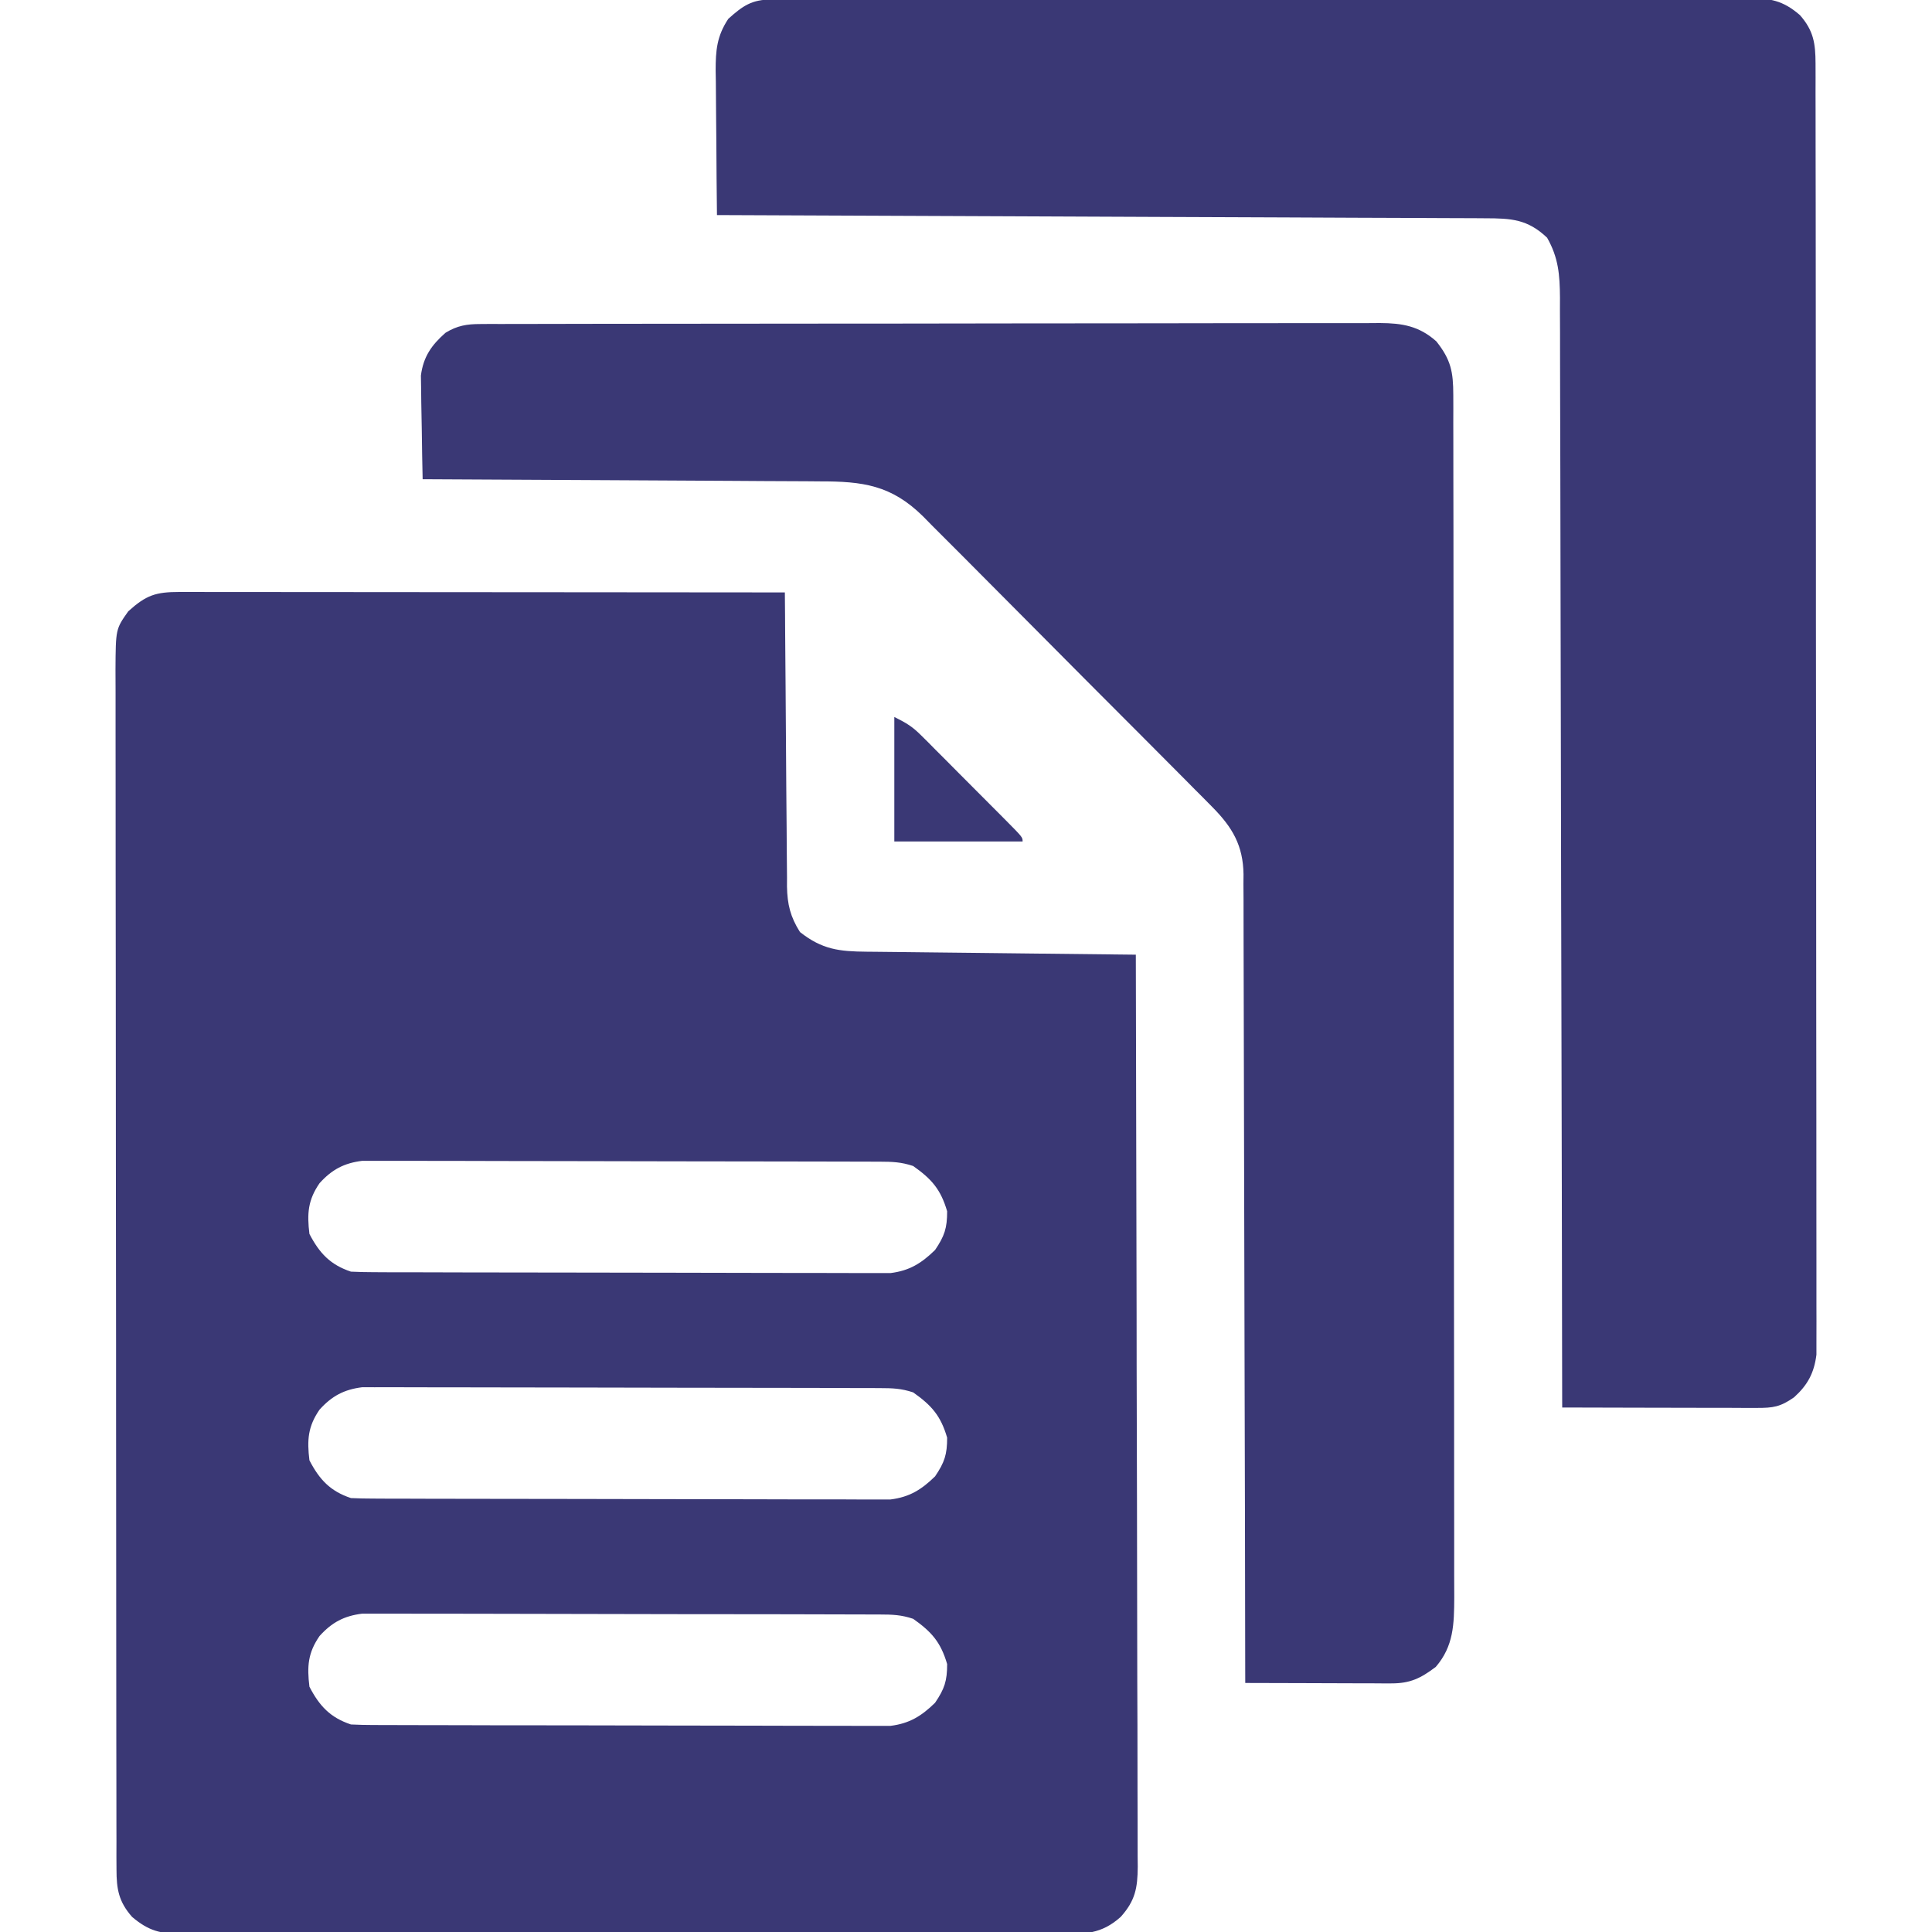 <svg width="50" height="50" viewBox="0 0 50 50" fill="none" xmlns="http://www.w3.org/2000/svg">
<g clip-path="url(#clip0_2565_22657)">
<path d="M4.647 15.32C4.747 15.32 4.747 15.32 4.849 15.32C5.074 15.32 5.298 15.32 5.523 15.321C5.684 15.321 5.845 15.321 6.005 15.321C6.442 15.321 6.88 15.322 7.317 15.322C7.773 15.323 8.23 15.323 8.687 15.323C9.552 15.323 10.417 15.324 11.281 15.325C12.266 15.326 13.251 15.327 14.235 15.327C16.261 15.328 18.287 15.33 20.312 15.332C20.313 15.443 20.314 15.554 20.315 15.669C20.316 15.743 20.316 15.817 20.317 15.893C20.318 16.061 20.319 16.228 20.32 16.396C20.324 16.859 20.328 17.323 20.331 17.786C20.338 18.66 20.344 19.534 20.349 20.407C20.351 20.751 20.354 21.095 20.358 21.439C20.36 21.608 20.36 21.777 20.361 21.946C20.362 22.203 20.365 22.459 20.368 22.716C20.368 22.79 20.368 22.865 20.367 22.942C20.376 23.407 20.455 23.728 20.703 24.121C21.279 24.575 21.719 24.624 22.432 24.63C22.545 24.631 22.545 24.631 22.66 24.632C22.909 24.636 23.157 24.638 23.405 24.64C23.578 24.642 23.75 24.644 23.923 24.646C24.376 24.652 24.829 24.657 25.283 24.661C25.746 24.666 26.208 24.672 26.671 24.677C27.579 24.688 28.487 24.698 29.395 24.707C29.403 27.795 29.41 30.883 29.415 33.971C29.415 34.335 29.416 34.7 29.416 35.064C29.416 35.137 29.416 35.209 29.416 35.284C29.418 36.459 29.421 37.634 29.425 38.809C29.428 40.015 29.43 41.221 29.431 42.426C29.432 43.17 29.433 43.914 29.437 44.659C29.439 45.229 29.439 45.8 29.439 46.37C29.439 46.604 29.44 46.838 29.441 47.072C29.443 47.391 29.443 47.711 29.442 48.03C29.443 48.123 29.444 48.216 29.445 48.311C29.44 48.857 29.383 49.187 29.004 49.609C28.502 50.059 28.065 50.056 27.425 50.05C27.325 50.05 27.225 50.051 27.122 50.051C26.788 50.053 26.454 50.052 26.12 50.051C25.88 50.051 25.64 50.052 25.401 50.053C24.817 50.054 24.234 50.054 23.651 50.053C23.177 50.052 22.703 50.052 22.228 50.052C22.161 50.052 22.093 50.053 22.024 50.053C21.887 50.053 21.75 50.053 21.612 50.053C20.327 50.054 19.041 50.053 17.755 50.051C16.652 50.049 15.55 50.049 14.447 50.051C13.166 50.053 11.884 50.054 10.603 50.053C10.467 50.053 10.33 50.053 10.194 50.052C10.093 50.052 10.093 50.052 9.99 50.052C9.516 50.052 9.043 50.052 8.569 50.053C7.932 50.054 7.295 50.054 6.657 50.051C6.423 50.051 6.189 50.051 5.955 50.052C5.636 50.053 5.317 50.052 4.997 50.05C4.858 50.051 4.858 50.051 4.716 50.052C4.155 50.046 3.85 49.975 3.418 49.609C3.074 49.218 3.015 48.895 3.015 48.384C3.014 48.27 3.014 48.157 3.013 48.04C3.014 47.852 3.014 47.852 3.014 47.66C3.013 47.526 3.013 47.392 3.013 47.258C3.012 46.889 3.012 46.52 3.012 46.151C3.012 45.754 3.011 45.356 3.01 44.958C3.009 44.088 3.008 43.219 3.008 42.349C3.008 41.806 3.007 41.263 3.007 40.72C3.005 39.217 3.004 37.715 3.004 36.212C3.004 36.116 3.004 36.02 3.004 35.921C3.004 35.824 3.004 35.728 3.004 35.628C3.004 35.433 3.004 35.237 3.004 35.042C3.004 34.897 3.004 34.897 3.004 34.748C3.003 33.177 3.002 31.606 2.999 30.035C2.997 28.423 2.996 26.811 2.996 25.198C2.996 24.293 2.995 23.387 2.993 22.482C2.992 21.711 2.991 20.94 2.992 20.169C2.993 19.775 2.992 19.382 2.991 18.988C2.99 18.628 2.99 18.268 2.991 17.908C2.991 17.716 2.99 17.524 2.989 17.332C2.995 16.279 2.995 16.279 3.32 15.82C3.784 15.402 4.027 15.32 4.647 15.32ZM8.27 30.621C7.968 31.058 7.944 31.411 8.008 31.934C8.267 32.433 8.548 32.732 9.082 32.91C9.273 32.92 9.464 32.923 9.655 32.924C9.774 32.925 9.894 32.925 10.017 32.926C10.149 32.926 10.282 32.926 10.415 32.926C10.554 32.926 10.694 32.927 10.834 32.927C11.213 32.929 11.592 32.929 11.972 32.93C12.209 32.93 12.446 32.931 12.683 32.931C13.424 32.932 14.166 32.933 14.908 32.934C15.764 32.934 16.62 32.936 17.476 32.938C18.137 32.941 18.799 32.942 19.461 32.942C19.856 32.942 20.251 32.942 20.646 32.944C21.018 32.946 21.39 32.946 21.762 32.945C21.898 32.945 22.035 32.946 22.171 32.947C22.357 32.948 22.544 32.947 22.73 32.946C22.834 32.946 22.939 32.946 23.046 32.947C23.538 32.886 23.849 32.692 24.2 32.349C24.445 31.986 24.512 31.784 24.512 31.348C24.344 30.774 24.106 30.511 23.633 30.176C23.32 30.072 23.096 30.065 22.767 30.064C22.648 30.064 22.528 30.063 22.405 30.063C22.272 30.063 22.14 30.063 22.007 30.062C21.867 30.062 21.728 30.061 21.588 30.061C21.209 30.06 20.83 30.059 20.45 30.059C20.213 30.058 19.976 30.058 19.739 30.058C18.998 30.056 18.256 30.055 17.514 30.055C16.658 30.054 15.802 30.053 14.946 30.05C14.285 30.048 13.623 30.047 12.961 30.047C12.566 30.047 12.171 30.046 11.775 30.044C11.404 30.043 11.032 30.042 10.66 30.043C10.524 30.043 10.387 30.043 10.251 30.042C10.065 30.041 9.878 30.041 9.692 30.042C9.588 30.042 9.483 30.042 9.376 30.042C8.903 30.1 8.588 30.269 8.27 30.621ZM8.27 36.481C7.968 36.917 7.944 37.27 8.008 37.793C8.267 38.293 8.548 38.592 9.082 38.77C9.273 38.779 9.464 38.783 9.655 38.783C9.774 38.784 9.894 38.784 10.017 38.785C10.149 38.785 10.282 38.785 10.415 38.785C10.554 38.786 10.694 38.786 10.834 38.787C11.213 38.788 11.592 38.789 11.972 38.789C12.209 38.789 12.446 38.79 12.683 38.79C13.424 38.792 14.166 38.792 14.908 38.793C15.764 38.793 16.62 38.795 17.476 38.798C18.137 38.8 18.799 38.801 19.461 38.801C19.856 38.801 20.251 38.802 20.646 38.804C21.018 38.805 21.39 38.805 21.762 38.804C21.898 38.804 22.035 38.805 22.171 38.806C22.357 38.807 22.544 38.806 22.73 38.806C22.834 38.806 22.939 38.806 23.046 38.806C23.538 38.745 23.849 38.551 24.2 38.208C24.445 37.845 24.512 37.643 24.512 37.207C24.344 36.633 24.106 36.37 23.633 36.035C23.32 35.931 23.096 35.925 22.767 35.924C22.648 35.923 22.528 35.923 22.405 35.922C22.272 35.922 22.14 35.922 22.007 35.922C21.867 35.921 21.728 35.921 21.588 35.92C21.209 35.919 20.83 35.918 20.45 35.918C20.213 35.918 19.976 35.917 19.739 35.917C18.998 35.916 18.256 35.915 17.514 35.914C16.658 35.914 15.802 35.912 14.946 35.909C14.285 35.907 13.623 35.906 12.961 35.906C12.566 35.906 12.171 35.905 11.775 35.904C11.404 35.902 11.032 35.902 10.66 35.903C10.524 35.903 10.387 35.902 10.251 35.901C10.065 35.9 9.878 35.901 9.692 35.902C9.588 35.901 9.483 35.901 9.376 35.901C8.903 35.96 8.588 36.129 8.27 36.481ZM8.27 42.34C7.968 42.776 7.944 43.129 8.008 43.652C8.267 44.152 8.548 44.451 9.082 44.629C9.273 44.639 9.464 44.642 9.655 44.643C9.774 44.643 9.894 44.644 10.017 44.644C10.149 44.645 10.282 44.645 10.415 44.645C10.554 44.645 10.694 44.646 10.834 44.646C11.213 44.648 11.592 44.648 11.972 44.648C12.209 44.649 12.446 44.649 12.683 44.65C13.424 44.651 14.166 44.652 14.908 44.652C15.764 44.653 16.62 44.654 17.476 44.657C18.137 44.659 18.799 44.66 19.461 44.66C19.856 44.661 20.251 44.661 20.646 44.663C21.018 44.664 21.39 44.665 21.762 44.664C21.898 44.664 22.035 44.664 22.171 44.665C22.357 44.666 22.544 44.666 22.73 44.665C22.834 44.665 22.939 44.665 23.046 44.665C23.538 44.604 23.849 44.411 24.2 44.067C24.445 43.705 24.512 43.502 24.512 43.066C24.344 42.493 24.106 42.23 23.633 41.895C23.32 41.79 23.096 41.784 22.767 41.783C22.648 41.783 22.528 41.782 22.405 41.782C22.272 41.781 22.14 41.781 22.007 41.781C21.867 41.781 21.728 41.78 21.588 41.78C21.209 41.779 20.83 41.778 20.45 41.777C20.213 41.777 19.976 41.777 19.739 41.776C18.998 41.775 18.256 41.774 17.514 41.774C16.658 41.773 15.802 41.772 14.946 41.769C14.285 41.767 13.623 41.766 12.961 41.765C12.566 41.765 12.171 41.765 11.775 41.763C11.404 41.761 11.032 41.761 10.66 41.762C10.524 41.762 10.387 41.762 10.251 41.761C10.065 41.76 9.878 41.76 9.692 41.761C9.588 41.761 9.483 41.761 9.376 41.761C8.903 41.819 8.588 41.988 8.27 42.34Z" fill="#3A3875"/>
<path d="M19.967 -0.013C20.105 -0.014 20.105 -0.014 20.246 -0.014C20.399 -0.014 20.399 -0.014 20.555 -0.014C20.717 -0.015 20.717 -0.015 20.882 -0.015C21.246 -0.016 21.61 -0.017 21.974 -0.017C22.233 -0.018 22.493 -0.018 22.753 -0.019C23.534 -0.021 24.316 -0.022 25.097 -0.023C25.465 -0.023 25.833 -0.024 26.201 -0.024C27.424 -0.026 28.646 -0.027 29.869 -0.028C30.186 -0.028 30.503 -0.029 30.821 -0.029C30.939 -0.029 30.939 -0.029 31.06 -0.029C32.338 -0.03 33.616 -0.032 34.894 -0.035C36.206 -0.039 37.517 -0.04 38.829 -0.041C39.566 -0.041 40.302 -0.042 41.039 -0.044C41.666 -0.046 42.294 -0.047 42.921 -0.046C43.241 -0.046 43.561 -0.046 43.881 -0.048C44.228 -0.05 44.575 -0.049 44.922 -0.048C45.074 -0.049 45.074 -0.049 45.229 -0.051C45.809 -0.046 46.138 0.007 46.582 0.391C46.934 0.791 46.985 1.121 46.986 1.644C46.986 1.764 46.986 1.883 46.987 2.007C46.986 2.14 46.986 2.273 46.986 2.407C46.987 2.548 46.987 2.689 46.987 2.831C46.988 3.22 46.988 3.609 46.988 3.998C46.989 4.417 46.989 4.836 46.99 5.255C46.991 6.172 46.992 7.089 46.992 8.006C46.992 8.579 46.993 9.151 46.993 9.723C46.995 11.307 46.995 12.892 46.996 14.476C46.996 14.577 46.996 14.678 46.996 14.783C46.996 14.885 46.996 14.986 46.996 15.091C46.996 15.297 46.996 15.503 46.996 15.709C46.996 15.811 46.996 15.914 46.996 16.019C46.997 17.675 46.998 19.331 47.001 20.988C47.003 22.687 47.004 24.387 47.004 26.087C47.004 27.041 47.005 27.996 47.007 28.951C47.008 29.764 47.009 30.576 47.008 31.389C47.007 31.804 47.008 32.219 47.009 32.633C47.01 33.013 47.01 33.393 47.009 33.773C47.009 33.91 47.009 34.047 47.01 34.185C47.011 34.372 47.01 34.558 47.009 34.745C47.009 34.849 47.009 34.953 47.009 35.059C46.95 35.532 46.781 35.846 46.429 36.163C46.074 36.41 45.893 36.438 45.463 36.437C45.352 36.437 45.24 36.437 45.125 36.437C45.005 36.436 44.884 36.436 44.759 36.435C44.636 36.435 44.513 36.435 44.386 36.435C44.058 36.434 43.73 36.434 43.402 36.433C43.068 36.432 42.733 36.431 42.399 36.431C41.742 36.43 41.086 36.428 40.43 36.426C40.43 36.364 40.429 36.301 40.429 36.237C40.424 32.542 40.416 28.847 40.407 25.152C40.406 24.709 40.405 24.265 40.404 23.821C40.404 23.689 40.404 23.689 40.403 23.554C40.4 22.123 40.398 20.693 40.395 19.263C40.393 17.796 40.39 16.328 40.386 14.861C40.383 13.956 40.382 13.05 40.381 12.144C40.38 11.524 40.379 10.903 40.376 10.282C40.375 9.924 40.374 9.565 40.374 9.207C40.375 8.819 40.373 8.43 40.371 8.042C40.371 7.928 40.372 7.815 40.372 7.699C40.367 7.108 40.333 6.67 40.039 6.152C39.533 5.671 39.108 5.65 38.437 5.649C38.352 5.648 38.267 5.648 38.18 5.647C37.895 5.646 37.609 5.645 37.324 5.644C37.12 5.643 36.916 5.642 36.712 5.641C36.157 5.639 35.602 5.636 35.047 5.635C34.468 5.632 33.889 5.63 33.309 5.627C32.211 5.622 31.114 5.618 30.016 5.614C28.766 5.609 27.517 5.603 26.267 5.598C23.696 5.587 21.125 5.576 18.555 5.566C18.547 4.937 18.542 4.308 18.539 3.679C18.537 3.466 18.535 3.252 18.533 3.038C18.529 2.73 18.527 2.422 18.526 2.114C18.525 2.019 18.523 1.924 18.521 1.826C18.521 1.305 18.551 0.936 18.848 0.488C19.227 0.146 19.46 -0.012 19.967 -0.013Z" fill="#3A3875"/>
<path d="M12.427 8.386C12.555 8.385 12.555 8.385 12.686 8.384C12.78 8.384 12.873 8.385 12.97 8.385C13.069 8.384 13.169 8.384 13.271 8.384C13.607 8.383 13.942 8.383 14.277 8.383C14.516 8.382 14.756 8.382 14.996 8.381C15.648 8.38 16.3 8.379 16.952 8.379C17.359 8.379 17.766 8.378 18.174 8.378C19.301 8.377 20.428 8.376 21.555 8.375C21.627 8.375 21.699 8.375 21.774 8.375C21.846 8.375 21.918 8.375 21.993 8.375C22.139 8.375 22.286 8.375 22.433 8.375C22.505 8.375 22.578 8.375 22.653 8.375C23.831 8.374 25.009 8.373 26.187 8.37C27.396 8.368 28.605 8.367 29.814 8.367C30.493 8.367 31.172 8.366 31.851 8.364C32.49 8.363 33.129 8.363 33.767 8.363C34.002 8.364 34.236 8.363 34.471 8.362C34.791 8.361 35.111 8.361 35.43 8.362C35.523 8.362 35.617 8.361 35.712 8.36C36.29 8.364 36.724 8.435 37.172 8.834C37.552 9.313 37.61 9.624 37.611 10.223C37.611 10.337 37.611 10.451 37.612 10.569C37.611 10.694 37.611 10.819 37.611 10.949C37.612 11.083 37.612 11.217 37.612 11.352C37.613 11.721 37.613 12.091 37.613 12.461C37.614 12.859 37.614 13.258 37.615 13.656C37.616 14.528 37.617 15.4 37.617 16.271C37.617 16.816 37.618 17.36 37.618 17.904C37.62 19.41 37.62 20.916 37.621 22.423C37.621 22.519 37.621 22.616 37.621 22.715C37.621 22.812 37.621 22.908 37.621 23.008C37.621 23.204 37.621 23.4 37.621 23.595C37.621 23.692 37.621 23.79 37.621 23.89C37.622 25.464 37.623 27.039 37.626 28.613C37.628 30.229 37.629 31.845 37.629 33.462C37.629 34.369 37.63 35.277 37.632 36.184C37.633 36.957 37.634 37.73 37.633 38.502C37.632 38.897 37.633 39.291 37.634 39.685C37.635 40.046 37.635 40.407 37.634 40.768C37.634 40.96 37.635 41.153 37.636 41.345C37.632 42.029 37.624 42.598 37.158 43.139C36.766 43.435 36.495 43.567 36.007 43.566C35.923 43.566 35.839 43.566 35.752 43.566C35.662 43.565 35.572 43.565 35.479 43.564C35.386 43.564 35.293 43.564 35.197 43.564C34.901 43.563 34.604 43.562 34.308 43.561C34.107 43.56 33.906 43.56 33.705 43.559C33.212 43.558 32.719 43.557 32.227 43.555C32.226 43.444 32.226 43.333 32.226 43.219C32.223 40.529 32.217 37.839 32.209 35.148C32.205 33.847 32.202 32.546 32.2 31.245C32.199 30.111 32.196 28.977 32.192 27.843C32.19 27.243 32.188 26.642 32.188 26.042C32.188 25.477 32.187 24.911 32.184 24.346C32.183 24.139 32.182 23.931 32.183 23.724C32.184 23.441 32.182 23.157 32.18 22.874C32.18 22.792 32.181 22.71 32.182 22.626C32.171 21.885 31.899 21.415 31.375 20.886C31.304 20.814 31.233 20.742 31.16 20.668C31.045 20.553 31.045 20.553 30.928 20.436C30.846 20.354 30.765 20.271 30.681 20.186C30.459 19.961 30.235 19.737 30.012 19.514C29.872 19.374 29.733 19.233 29.593 19.093C29.105 18.602 28.616 18.113 28.127 17.624C27.672 17.169 27.219 16.713 26.767 16.256C26.377 15.862 25.986 15.47 25.595 15.078C25.361 14.845 25.128 14.611 24.897 14.376C24.638 14.115 24.377 13.855 24.116 13.595C24.04 13.518 23.964 13.441 23.886 13.361C23.068 12.556 22.334 12.456 21.215 12.458C21.103 12.457 20.991 12.456 20.877 12.455C20.51 12.452 20.144 12.451 19.778 12.45C19.523 12.448 19.268 12.447 19.013 12.445C18.413 12.44 17.812 12.438 17.211 12.435C16.527 12.433 15.842 12.428 15.158 12.424C13.751 12.415 12.344 12.408 10.938 12.402C10.928 11.982 10.921 11.562 10.916 11.141C10.914 10.998 10.911 10.855 10.908 10.713C10.903 10.507 10.901 10.3 10.899 10.094C10.897 9.971 10.895 9.847 10.893 9.719C10.956 9.234 11.166 8.932 11.53 8.612C11.832 8.427 12.081 8.386 12.427 8.386Z" fill="#3A3875"/>
<path d="M23.145 18.555C23.463 18.714 23.611 18.802 23.848 19.04C23.907 19.098 23.966 19.156 24.026 19.216C24.119 19.311 24.119 19.311 24.214 19.407C24.279 19.471 24.343 19.535 24.41 19.602C24.545 19.738 24.681 19.875 24.816 20.011C25.024 20.221 25.233 20.43 25.442 20.639C25.574 20.771 25.706 20.904 25.838 21.036C25.901 21.099 25.963 21.162 26.028 21.227C26.465 21.668 26.465 21.668 26.465 21.777C25.369 21.777 24.273 21.777 23.145 21.777C23.145 20.714 23.145 19.65 23.145 18.555Z" fill="#3A3875"/>
</g>
<defs>
<clipPath id="clip0_2565_22657">
<rect width="50" height="50" fill="white"/>
</clipPath>
</defs>
</svg>

